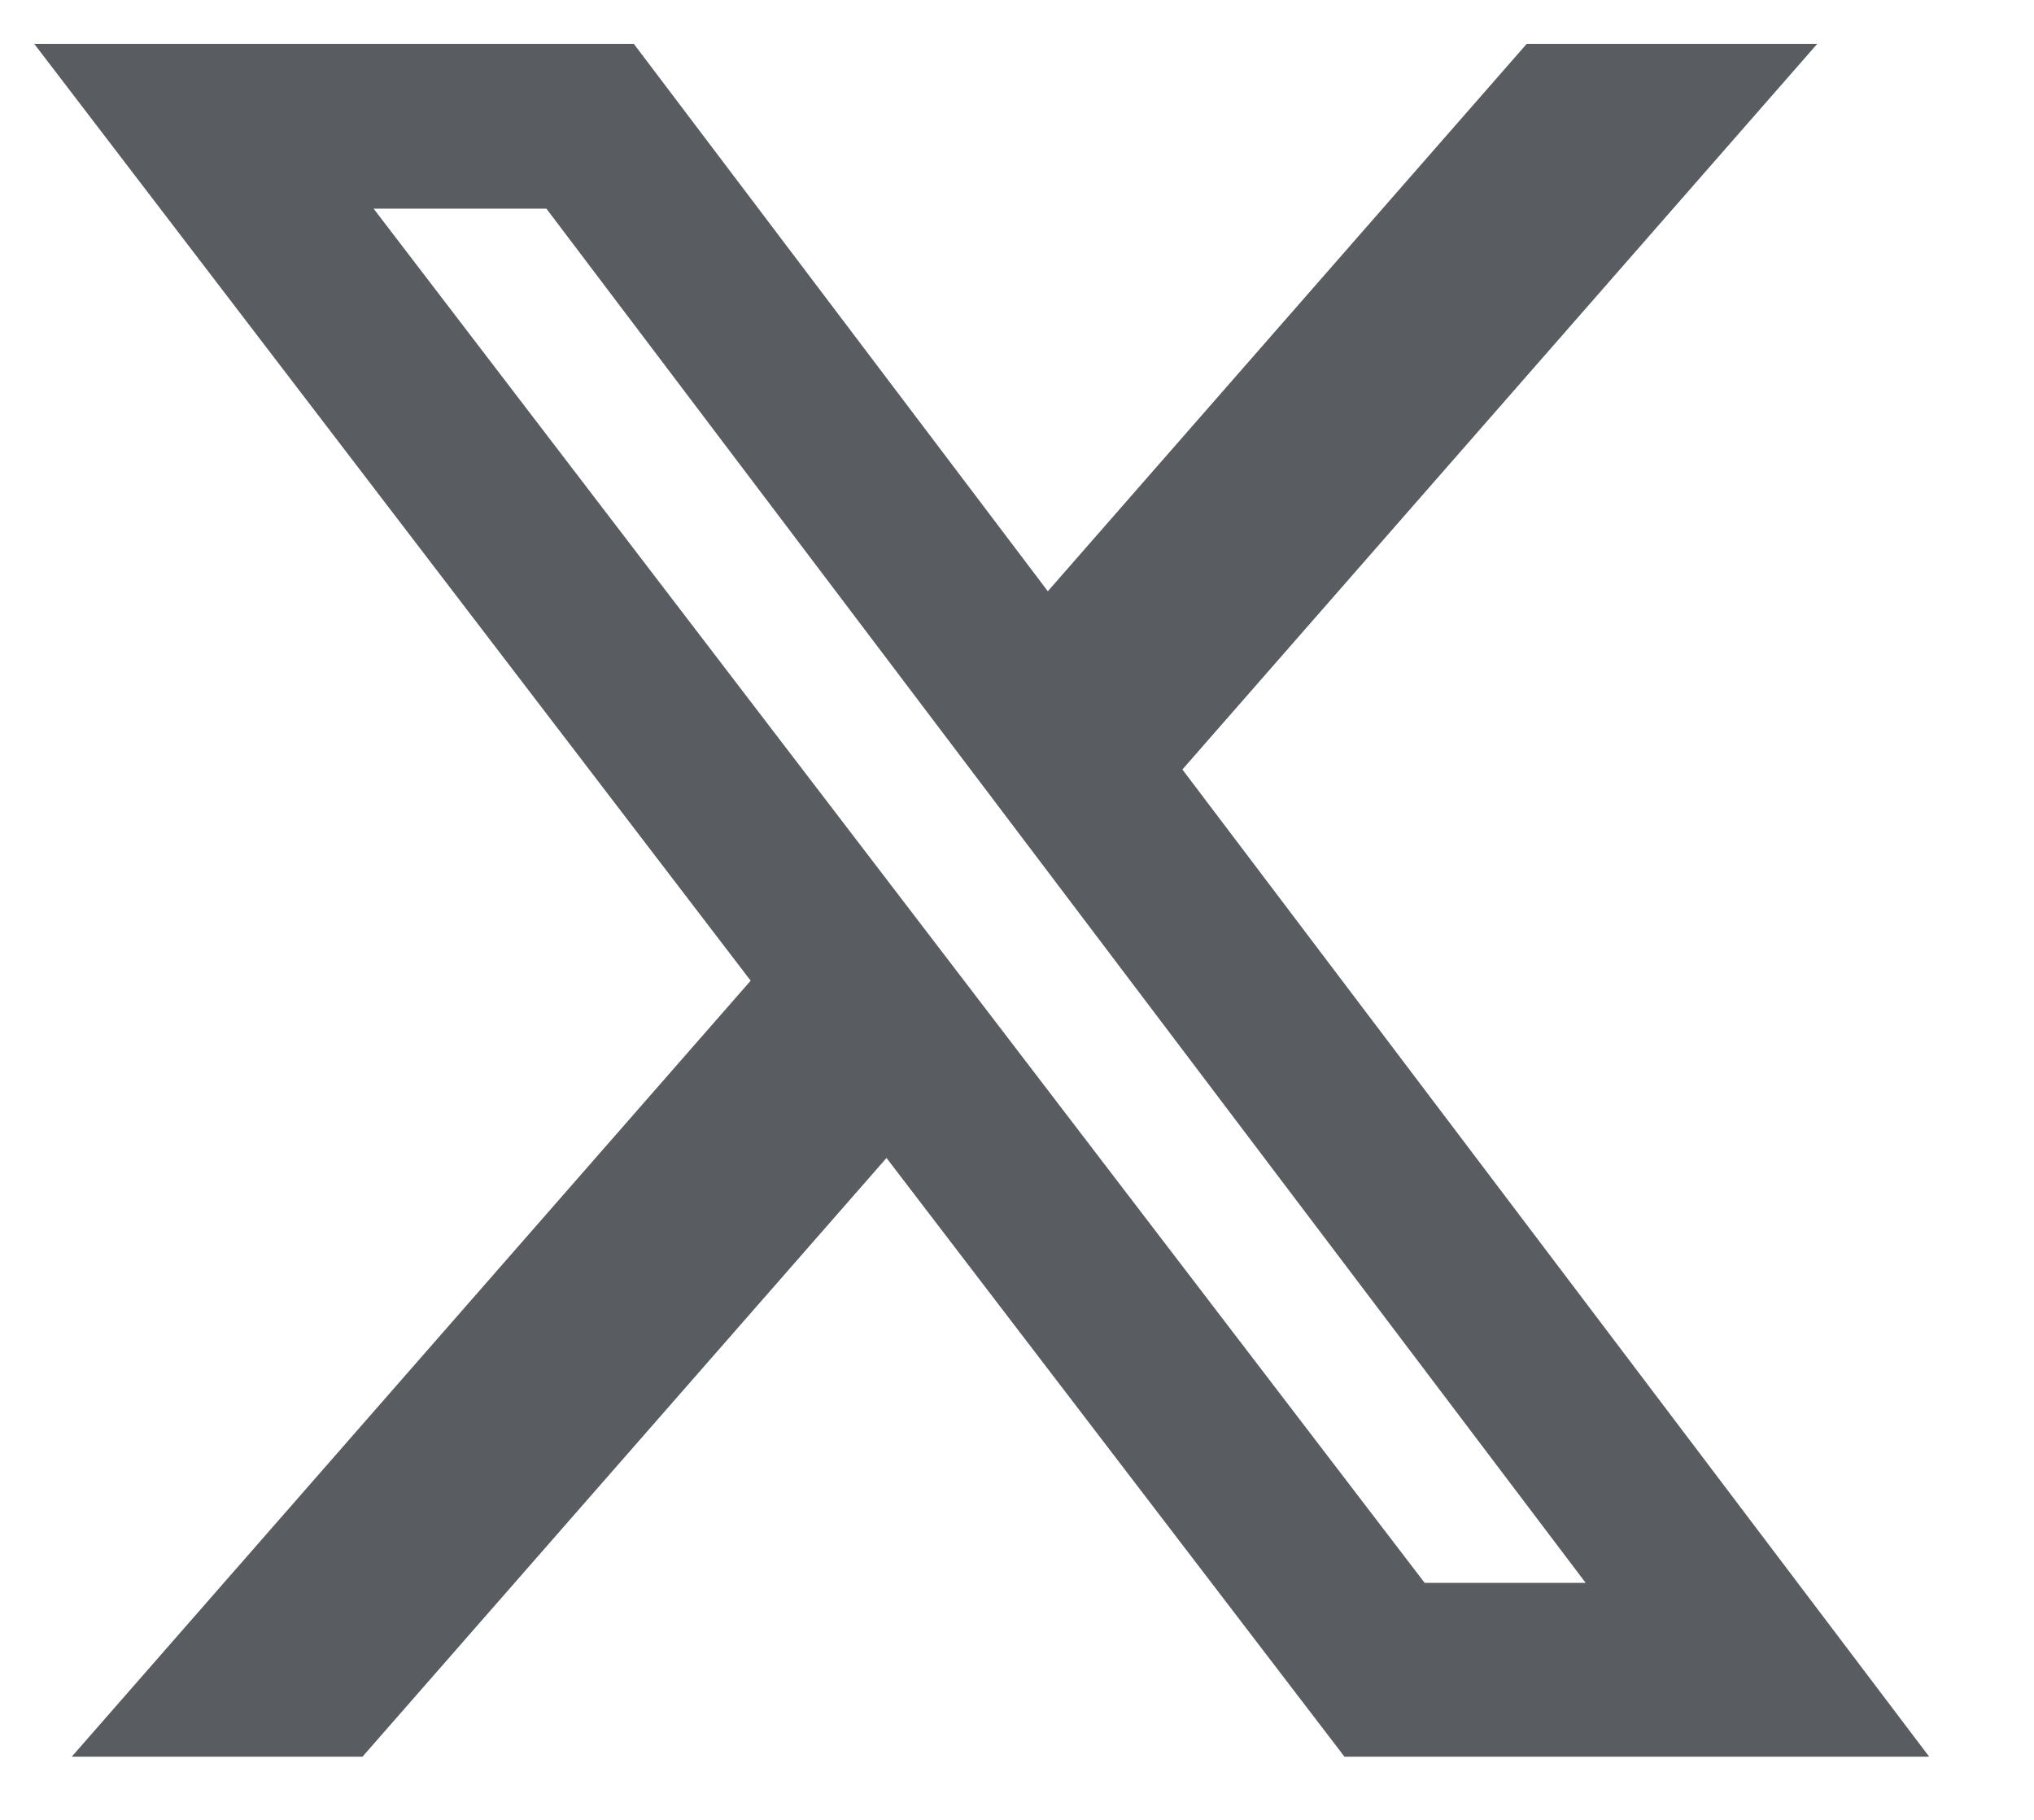 <svg width="19" height="17" viewBox="0 0 19 17" fill="none" xmlns="http://www.w3.org/2000/svg">
<path d="M14.261 0.41H16.975L11.045 7.188L18.021 16.41H12.559L8.281 10.817L3.386 16.41H0.67L7.012 9.161L0.32 0.41H5.921L9.788 5.523L14.261 0.41ZM13.308 14.786H14.812L5.104 1.949H3.49L13.308 14.786Z" fill="#595D62"/>
</svg>
